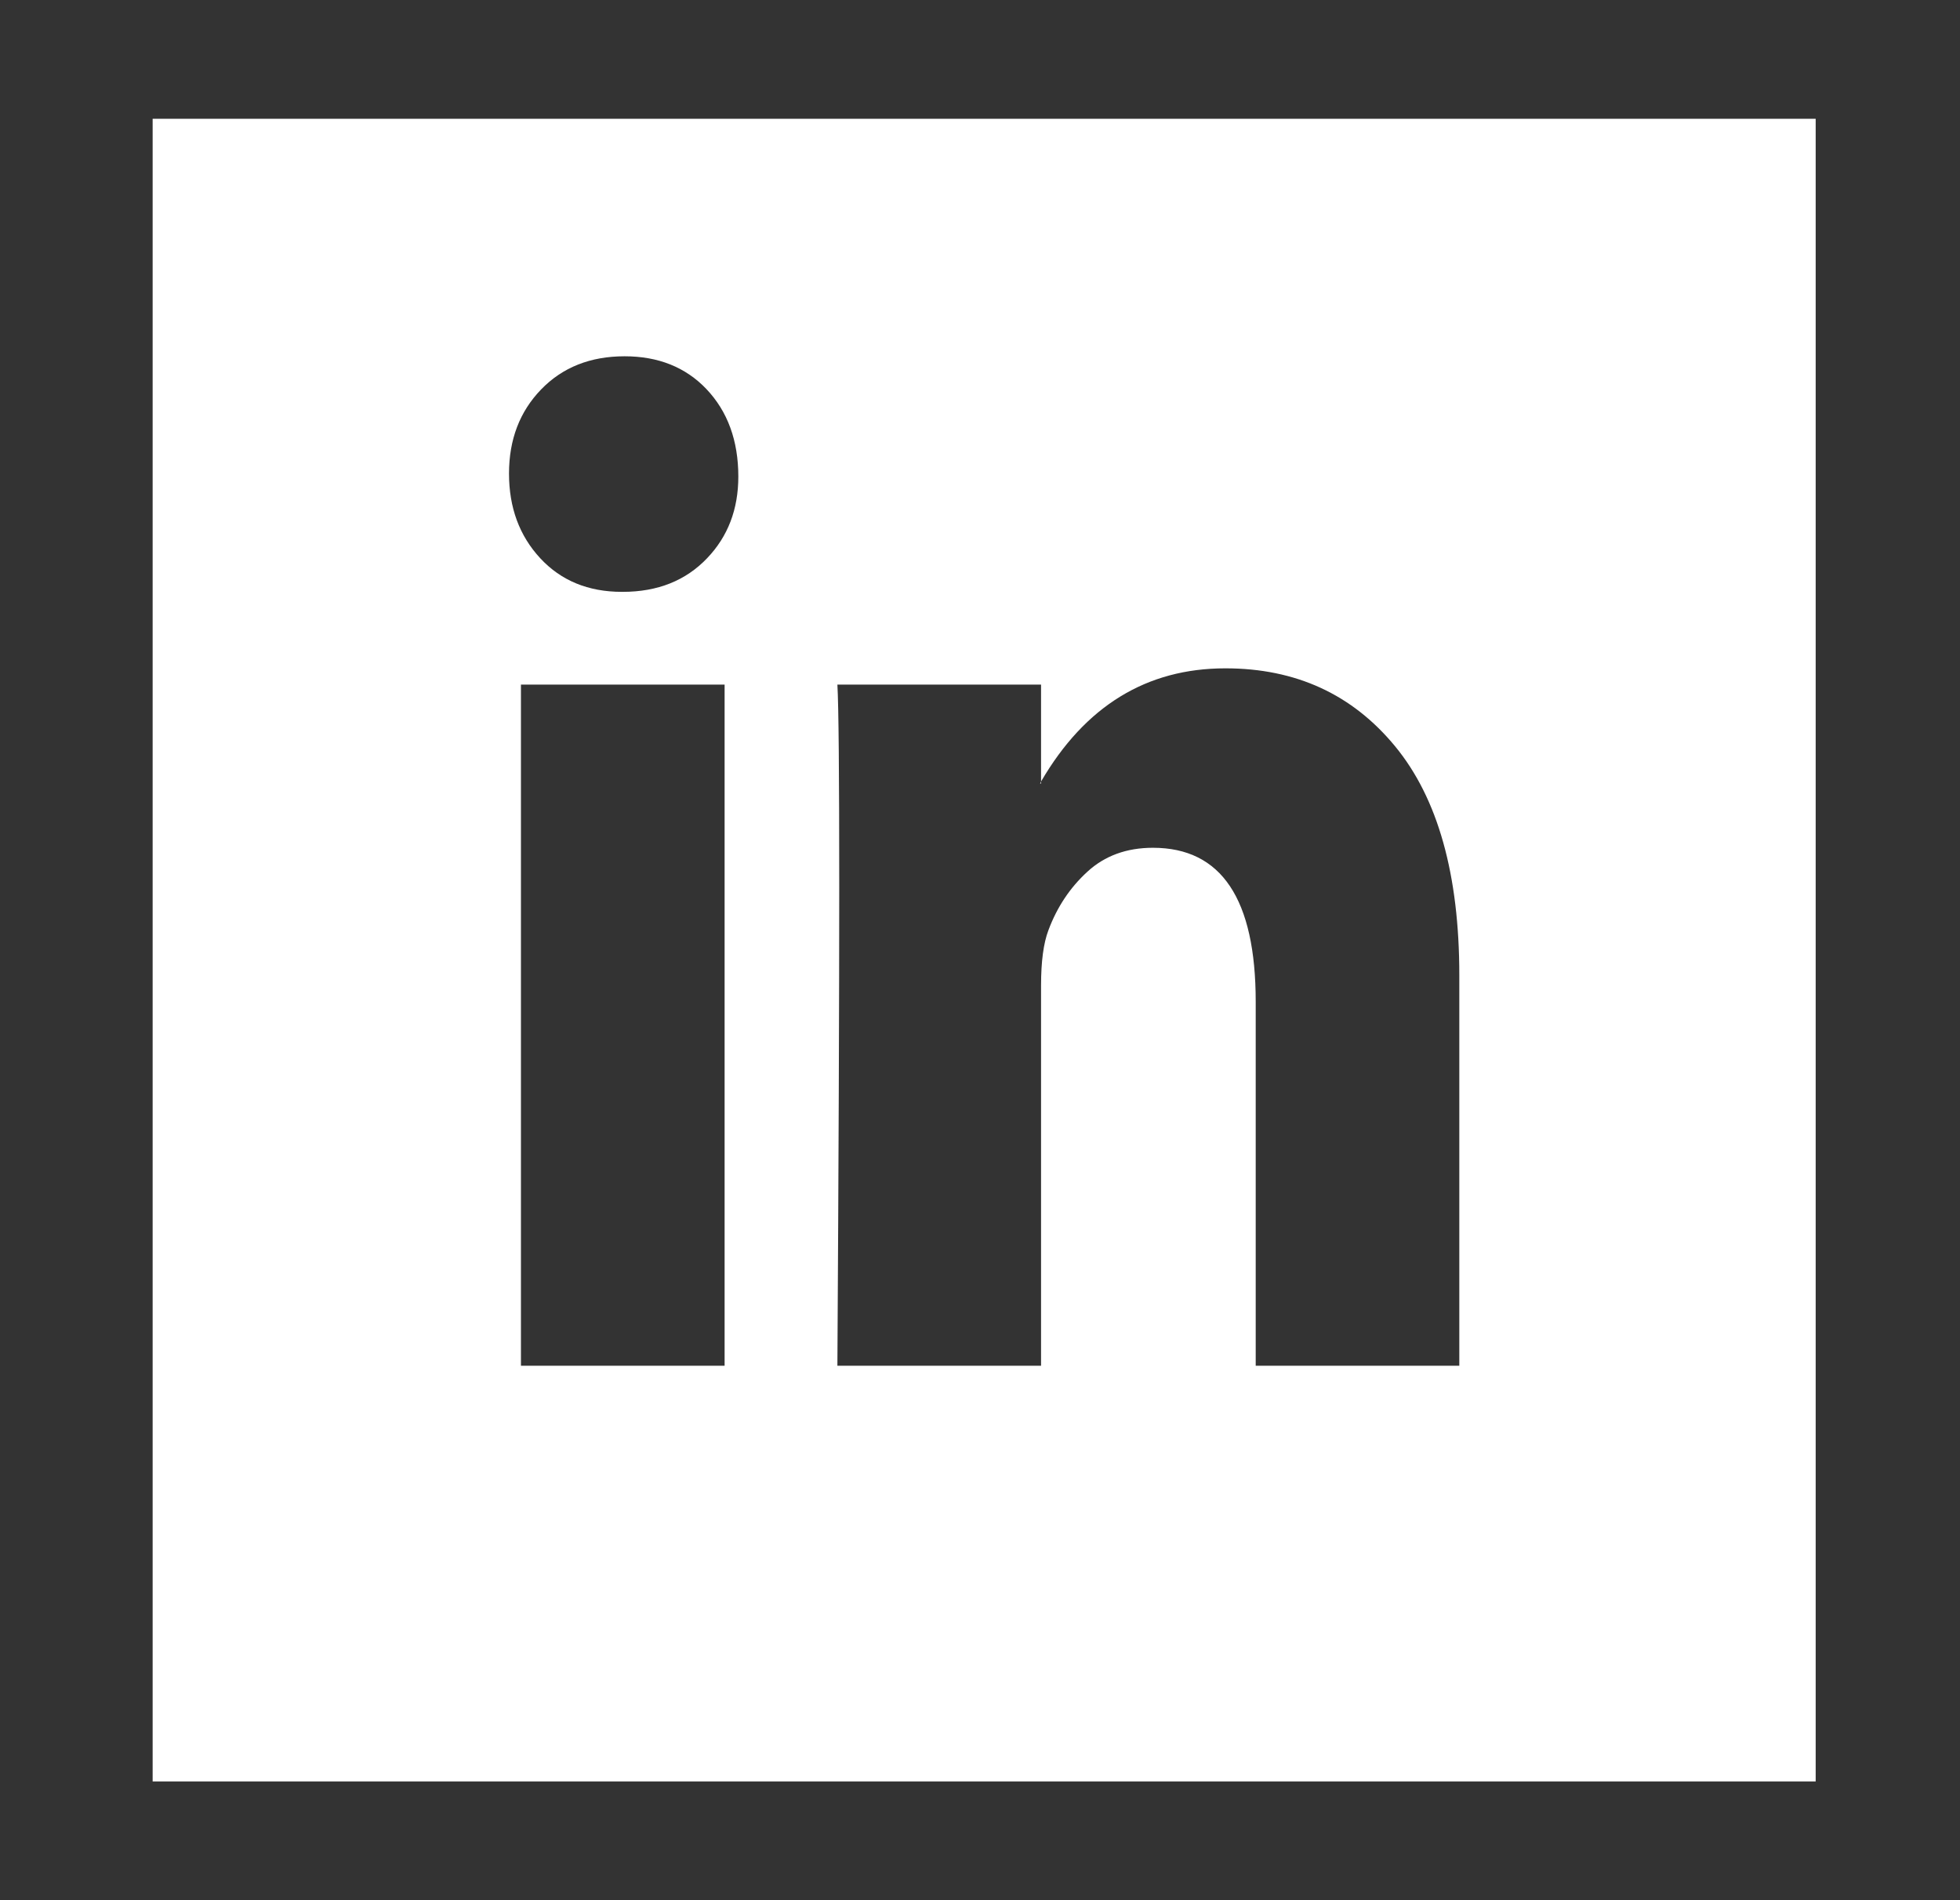 <svg width="33" height="32" viewBox="0 0 33 32" fill="none" xmlns="http://www.w3.org/2000/svg">
<rect x="0" y="0" width="33" height="32" fill="#333333" stroke="none"/>
<mask id="mask0_363_32717" style="mask-type:alpha" maskUnits="userSpaceOnUse" x="0" y="0" width="33" height="32">
<rect x="0.57" width="32" height="32" fill="#C4C4C4"/>
<rect x="0.57" width="32" height="32" stroke="white"/>
</mask>
<g mask="url(#mask0_363_32717)">
<path fill-rule="evenodd" clip-rule="evenodd" d="M30.57 2H2.57V30H30.57V2ZM9.111 6.558C8.751 6.93 8.57 7.402 8.57 7.975C8.57 8.547 8.745 9.022 9.095 9.4C9.445 9.778 9.904 9.967 10.47 9.967H10.485C11.072 9.967 11.546 9.778 11.906 9.4C12.256 9.034 12.431 8.576 12.431 8.026C12.431 7.42 12.251 6.927 11.891 6.549C11.541 6.183 11.082 6 10.516 6C9.94 6 9.471 6.186 9.111 6.558ZM8.771 11.529V23H12.2V11.529H8.771ZM17.528 23H14.099C14.12 19.543 14.13 16.858 14.13 14.947C14.13 13.035 14.12 11.896 14.099 11.529H17.528V13.161L17.512 13.195H17.528V13.161C18.269 11.89 19.304 11.255 20.632 11.255C21.816 11.255 22.768 11.692 23.489 12.568C24.21 13.444 24.57 14.729 24.57 16.423V23H21.142V16.87C21.142 15.141 20.565 14.277 19.412 14.277C18.969 14.277 18.601 14.411 18.308 14.68C18.014 14.949 17.796 15.278 17.651 15.668C17.569 15.885 17.528 16.194 17.528 16.595V23Z" fill="white"/>
</g>
</svg>
